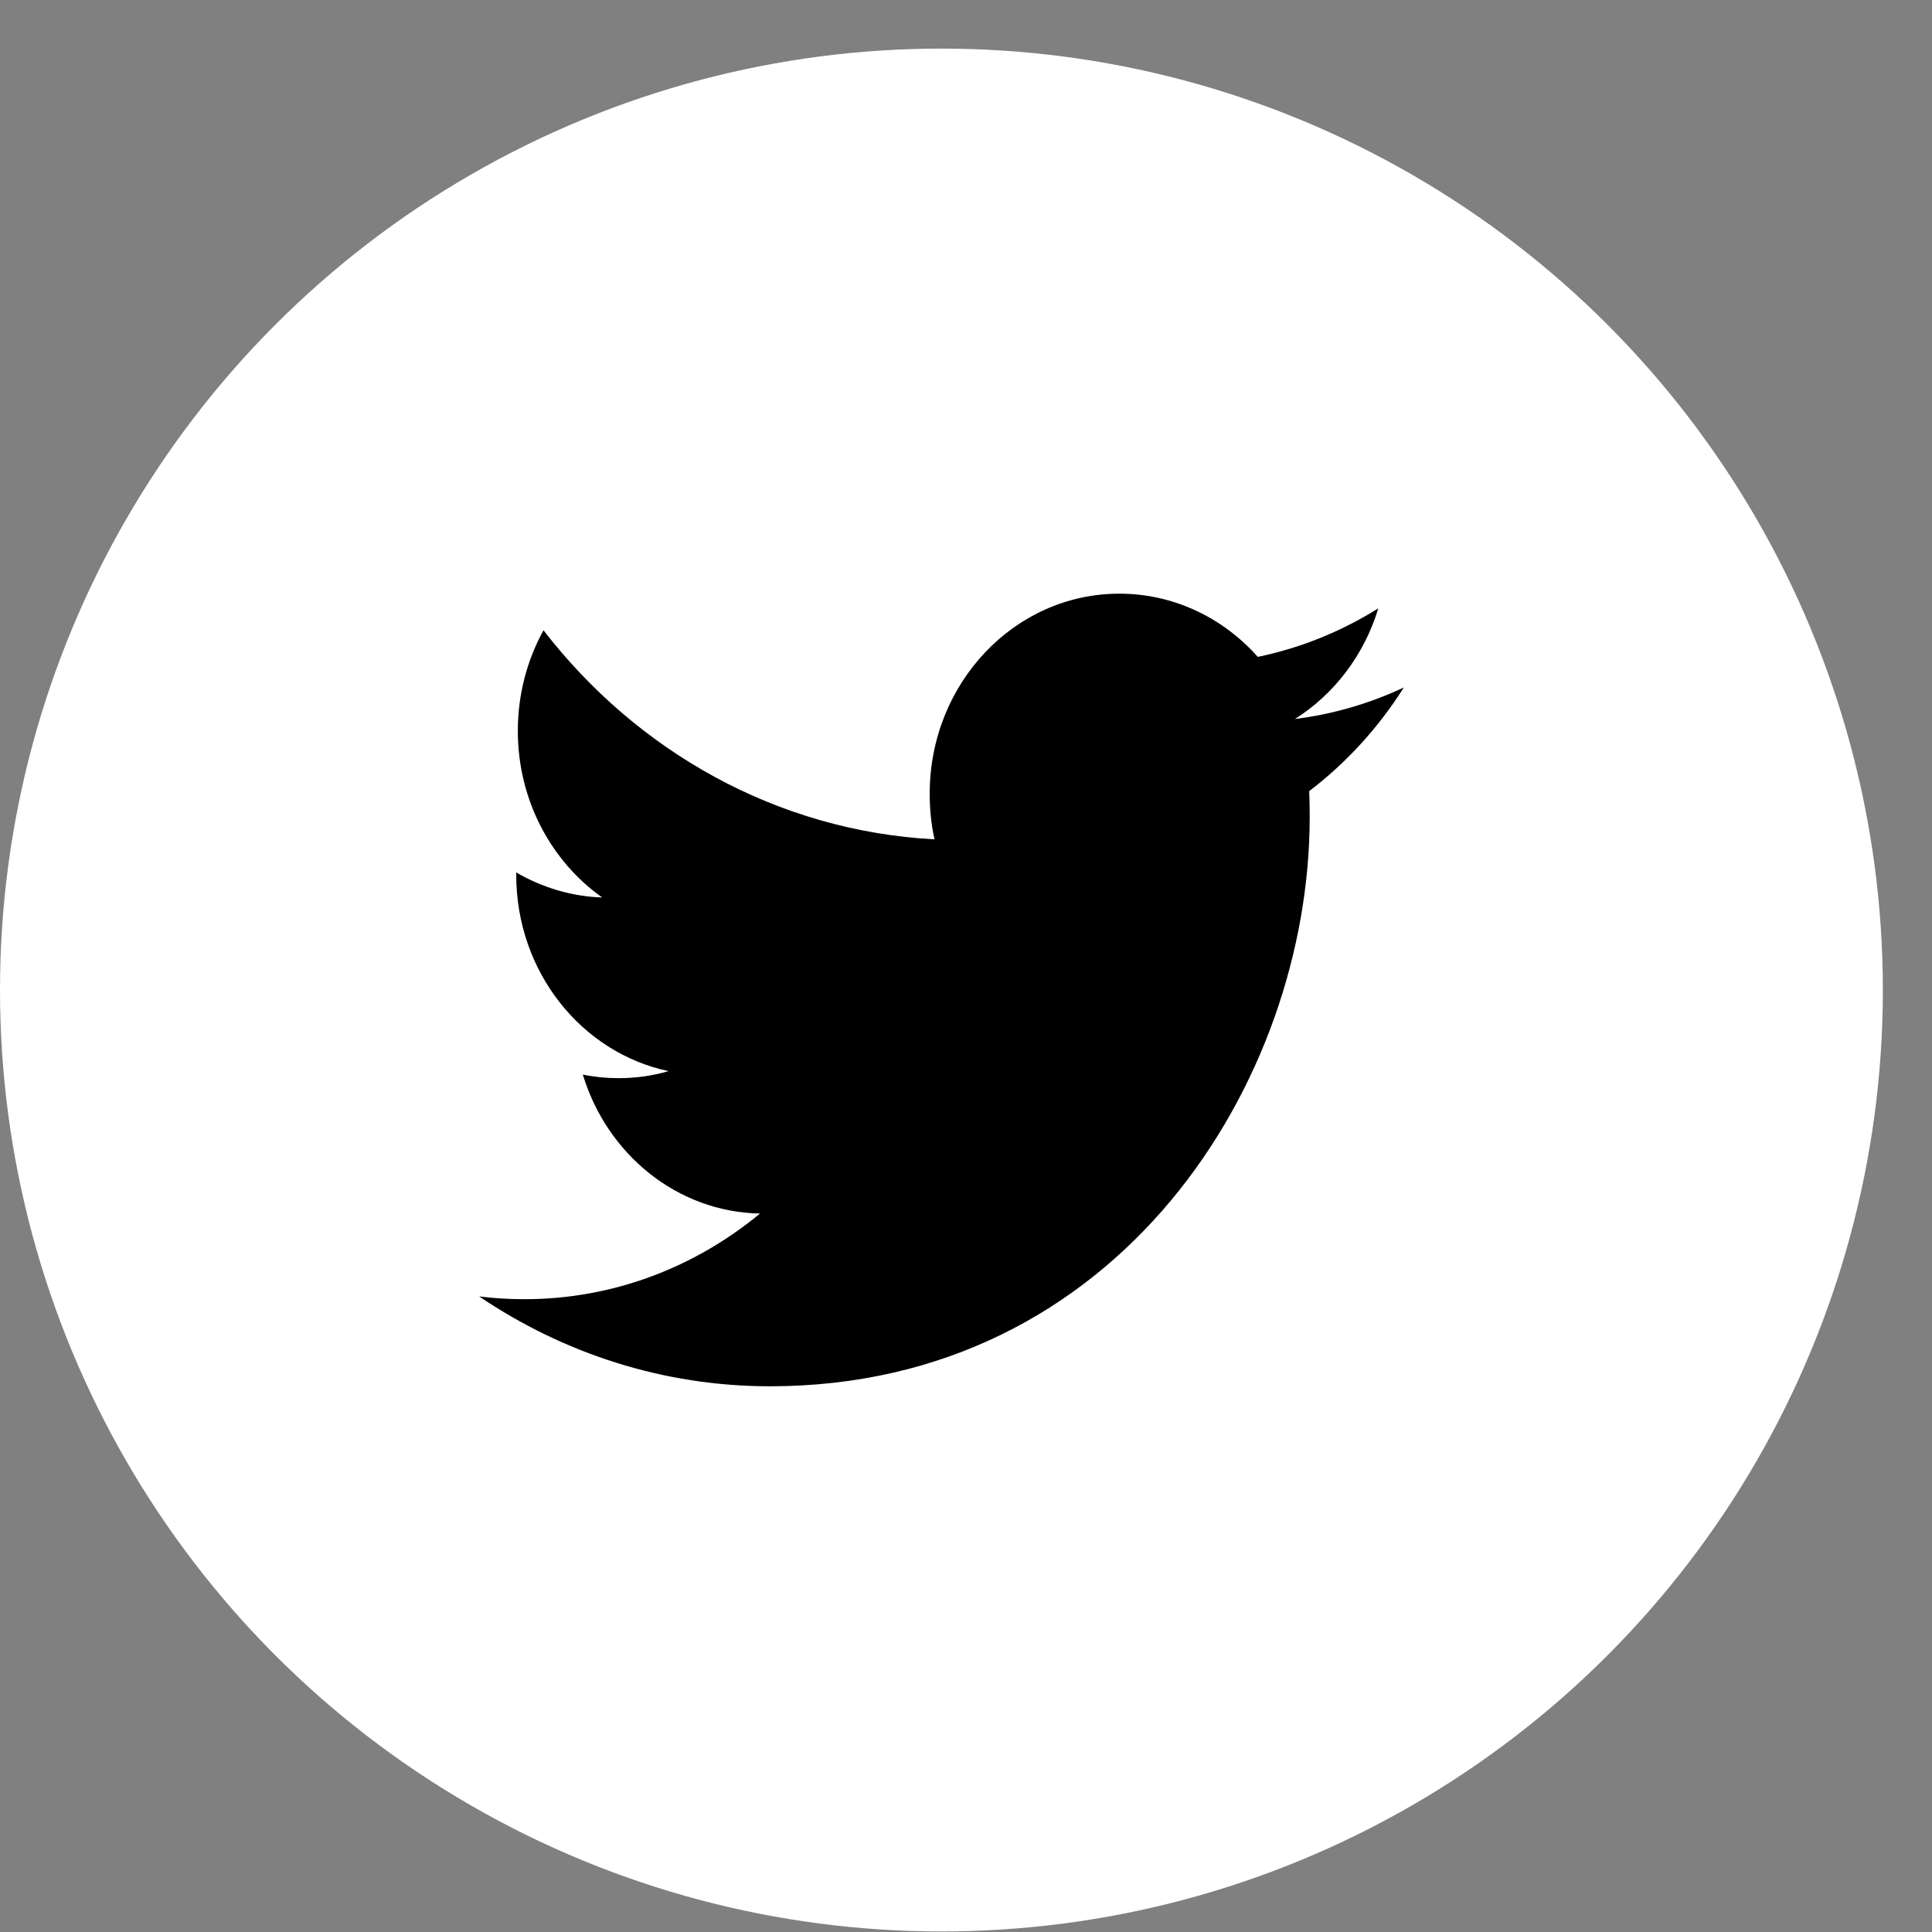 <svg width="39" height="39" viewBox="0 0 39 39" fill="none" xmlns="http://www.w3.org/2000/svg">
<rect x="0" y="0" width="39" height="39" fill="#808080" stroke="none"/>
<circle cx="19.004" cy="19.985" r="19.004" fill="white"/>
<path fill-rule="evenodd" clip-rule="evenodd" d="M26.14 14.514C26.931 14.015 27.538 13.223 27.823 12.28C27.082 12.744 26.263 13.079 25.39 13.26C24.693 12.474 23.697 11.984 22.595 11.984C20.48 11.984 18.767 13.793 18.767 16.023C18.767 16.34 18.799 16.648 18.864 16.943C15.683 16.774 12.861 15.168 10.971 12.723C10.642 13.321 10.453 14.015 10.453 14.754C10.453 16.155 11.129 17.391 12.157 18.117C11.529 18.096 10.938 17.912 10.421 17.612V17.662C10.421 19.619 11.741 21.252 13.495 21.622C13.172 21.717 12.835 21.764 12.484 21.764C12.238 21.764 11.997 21.74 11.765 21.692C12.251 23.296 13.665 24.466 15.342 24.497C14.03 25.581 12.379 26.226 10.586 26.226C10.277 26.226 9.971 26.208 9.672 26.17C11.367 27.315 13.38 27.984 15.542 27.984C22.587 27.984 26.438 21.83 26.438 16.492C26.438 16.317 26.435 16.142 26.428 15.97C27.176 15.4 27.827 14.688 28.338 13.878C27.652 14.2 26.913 14.417 26.14 14.514Z" fill="black"/>
</svg>
